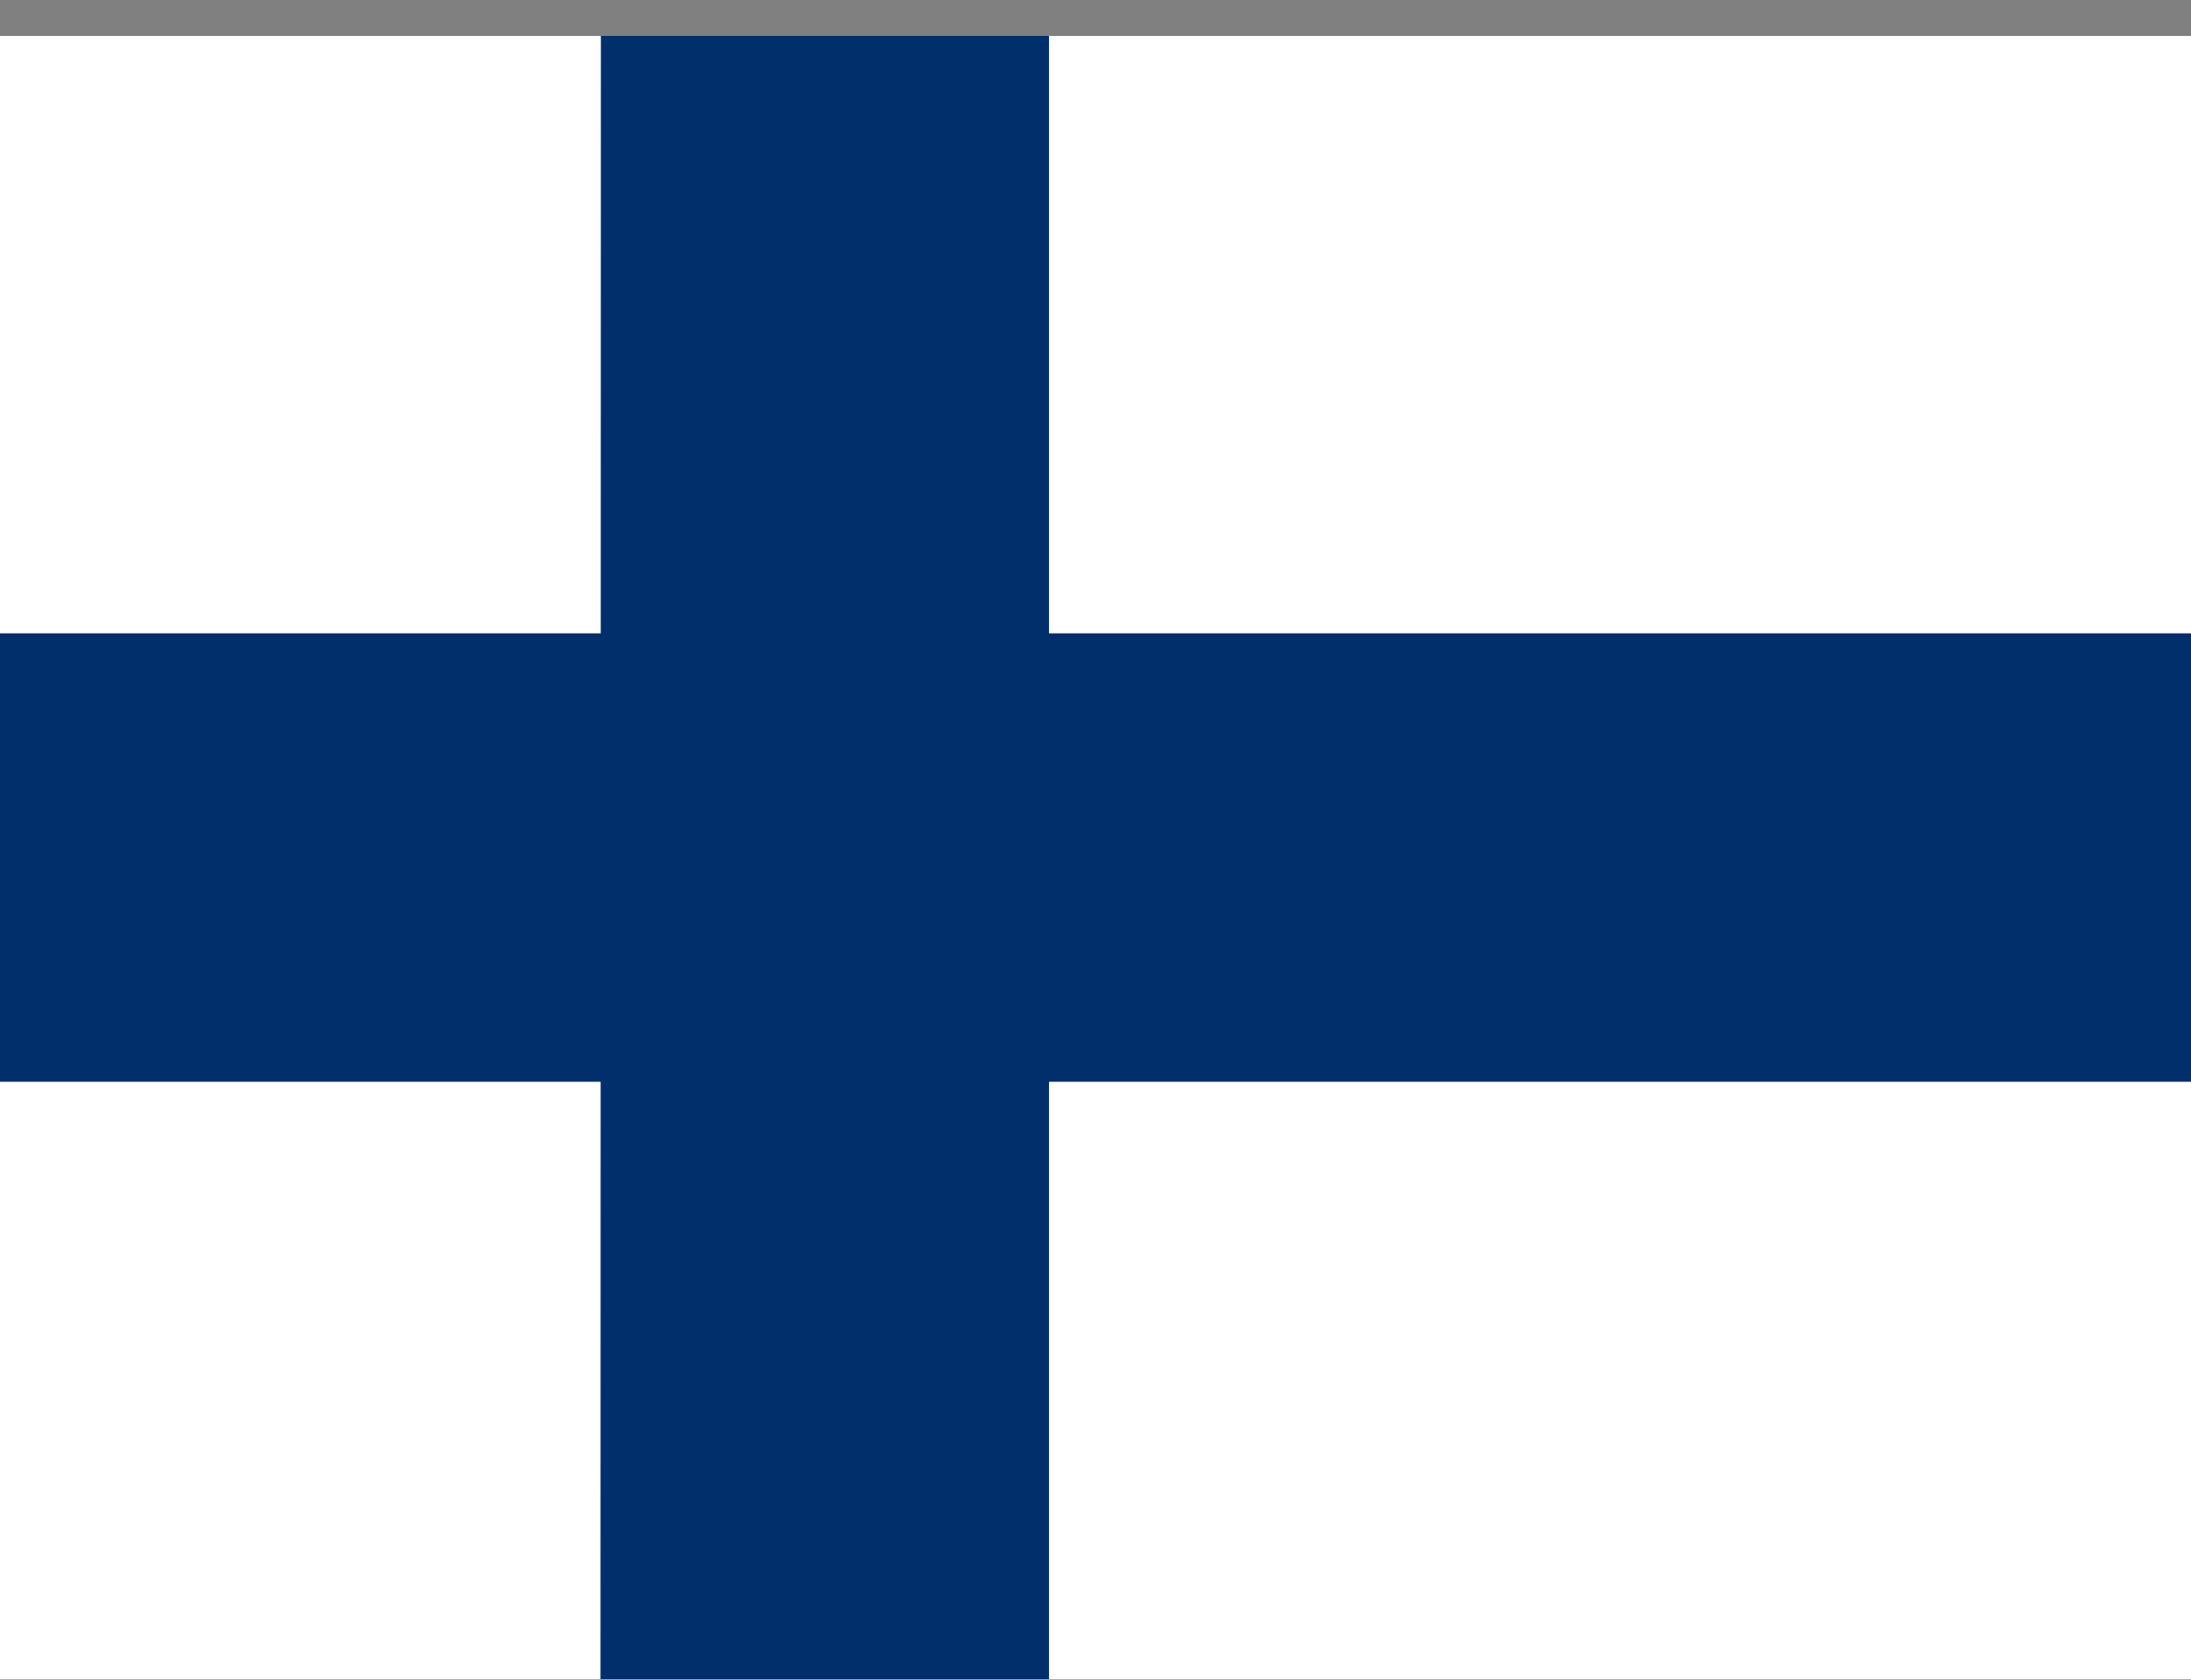 <svg xmlns="http://www.w3.org/2000/svg" width="60" height="46" viewBox="0 0 60 46" fill="none"><rect x="0" y="0" width="60" height="46" fill="#808080" stroke="none"/><g clip-path="url(#clip0_5895_2361)"><path d="M0 0.984H60V45.984H0V0.984Z" fill="white"></path><path d="M0 17.344H60V29.625H0V17.344Z" fill="#002F6C"></path><path d="M16.455 0.984H28.727V45.984H16.445L16.455 0.984Z" fill="#002F6C"></path></g><defs><clipPath id="clip0_5895_2361"><rect width="60" height="45" fill="white" transform="translate(0 0.984)"></rect></clipPath></defs></svg>